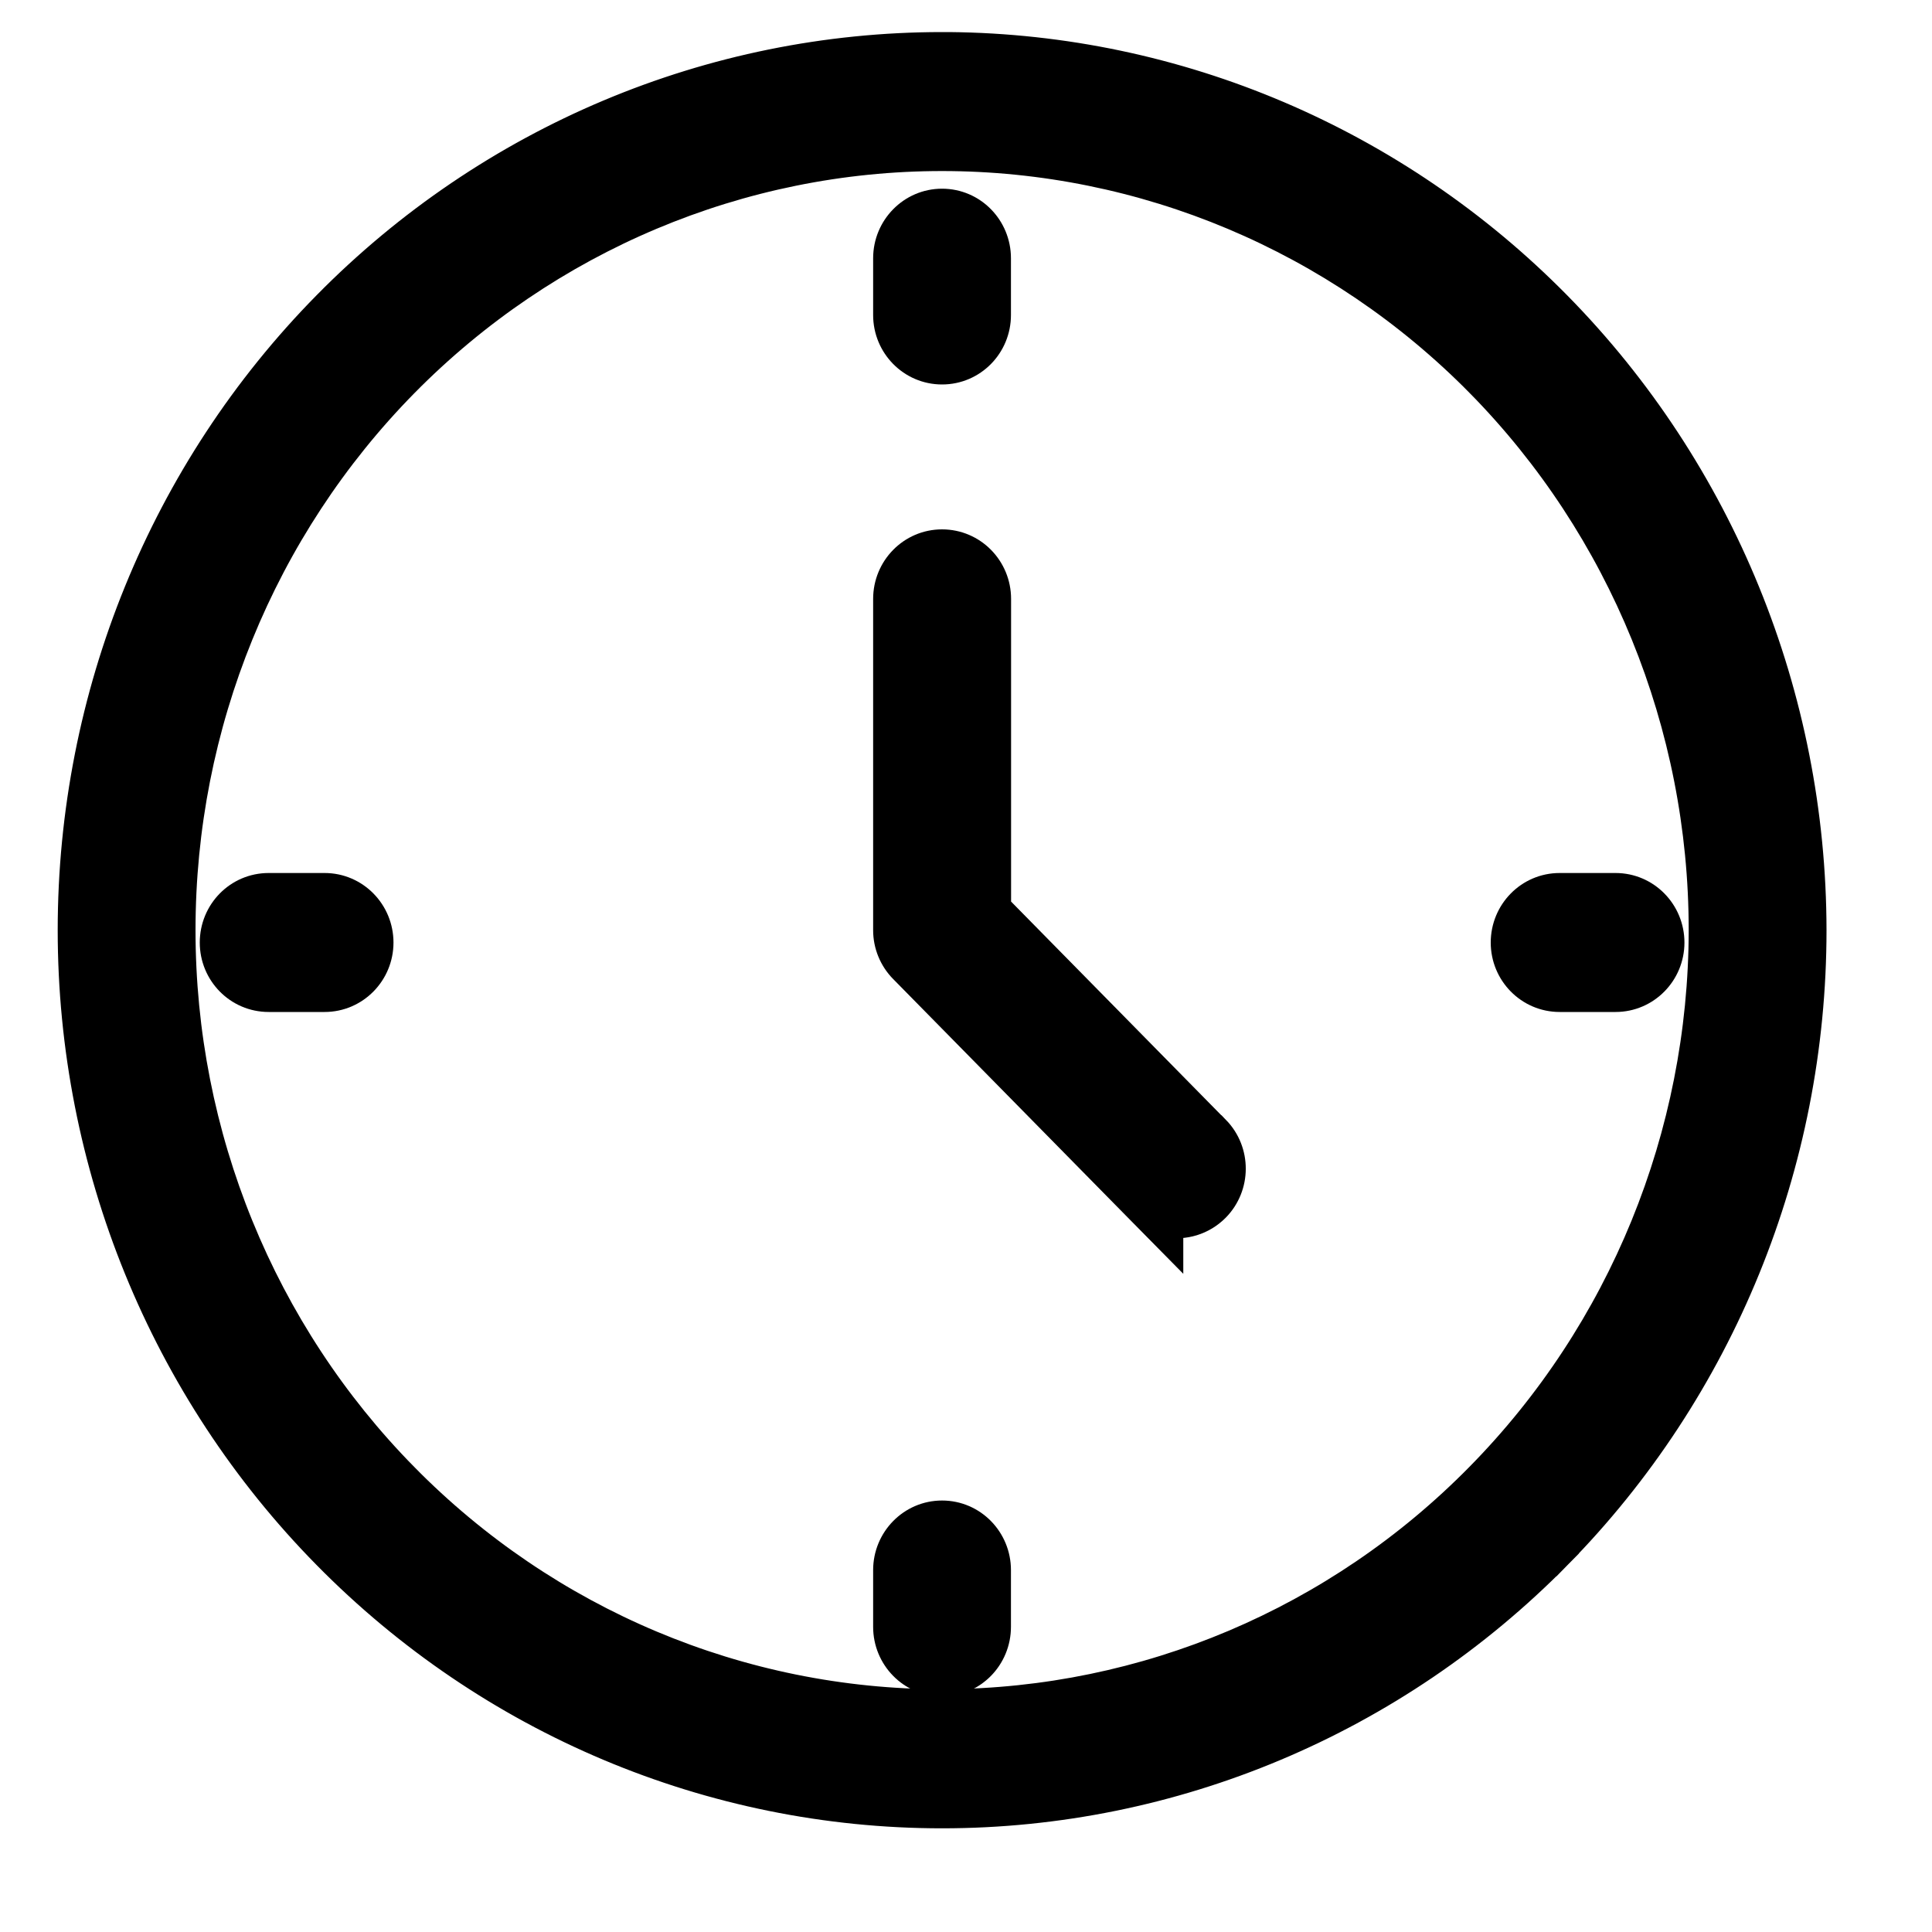 <?xml version="1.0" encoding="UTF-8"?>
<svg xmlns="http://www.w3.org/2000/svg" width="15" height="15" viewBox="0 0 15 15" fill="none">
  <path d="M7.368 0.374L7.368 0.374H7.314C5.526 0.374 3.811 1.096 2.547 2.38L2.547 2.38C1.282 3.664 0.573 5.406 0.573 7.222C0.573 9.037 1.282 10.779 2.547 12.063L2.547 12.063C3.811 13.348 5.526 14.07 7.314 14.07C9.103 14.07 10.818 13.348 12.082 12.063L11.997 11.98L12.082 12.063C13.346 10.779 14.056 9.037 14.056 7.222V7.222C14.054 5.407 13.344 3.666 12.08 2.382C10.829 1.111 9.136 0.39 7.368 0.374ZM7.333 13.24H7.314C5.745 13.24 4.239 12.607 3.128 11.478L3.039 11.566L3.128 11.478C2.017 10.35 1.393 8.819 1.393 7.222C1.393 5.625 2.017 4.094 3.128 2.965L3.128 2.965C4.239 1.837 5.745 1.203 7.314 1.203C8.884 1.203 10.39 1.837 11.501 2.965L11.59 2.878L11.501 2.965C12.611 4.094 13.236 5.625 13.236 7.222C13.234 8.818 12.609 10.348 11.498 11.476L11.498 11.476C10.393 12.6 8.895 13.233 7.333 13.24Z" fill="black" stroke="black" stroke-width="0.25"></path>
  <path d="M6.904 7.222L6.904 7.222C6.904 7.331 6.947 7.436 7.024 7.514L8.848 9.368L9.062 9.585V9.482C9.19 9.506 9.328 9.467 9.428 9.366C9.586 9.205 9.587 8.945 9.43 8.783L9.429 8.783L7.725 7.051V4.65C7.725 4.422 7.543 4.235 7.314 4.235C7.086 4.235 6.904 4.422 6.904 4.65L6.904 7.222Z" fill="black" stroke="black" stroke-width="0.25"></path>
  <path d="M7.314 2.86C7.543 2.86 7.724 2.673 7.724 2.446V2.005C7.724 1.778 7.543 1.59 7.314 1.59C7.086 1.59 6.904 1.778 6.904 2.005V2.446C6.904 2.673 7.086 2.86 7.314 2.86Z" fill="black" stroke="black" stroke-width="0.25"></path>
  <path d="M7.314 11.775C7.086 11.775 6.904 11.963 6.904 12.19V12.631C6.904 12.858 7.086 13.046 7.314 13.046C7.543 13.046 7.724 12.858 7.724 12.631V12.19C7.724 11.963 7.543 11.775 7.314 11.775Z" fill="black" stroke="black" stroke-width="0.25"></path>
  <path d="M2.52 6.903H2.086C1.857 6.903 1.676 7.09 1.676 7.318C1.676 7.545 1.857 7.732 2.086 7.732H2.52C2.748 7.732 2.93 7.545 2.93 7.318C2.93 7.09 2.748 6.903 2.52 6.903Z" fill="black" stroke="black" stroke-width="0.25"></path>
  <path d="M12.109 7.732H12.543C12.771 7.732 12.953 7.545 12.953 7.318C12.953 7.09 12.771 6.903 12.543 6.903H12.109C11.881 6.903 11.699 7.09 11.699 7.318C11.699 7.545 11.881 7.732 12.109 7.732Z" fill="black" stroke="black" stroke-width="0.25"></path>
</svg>
